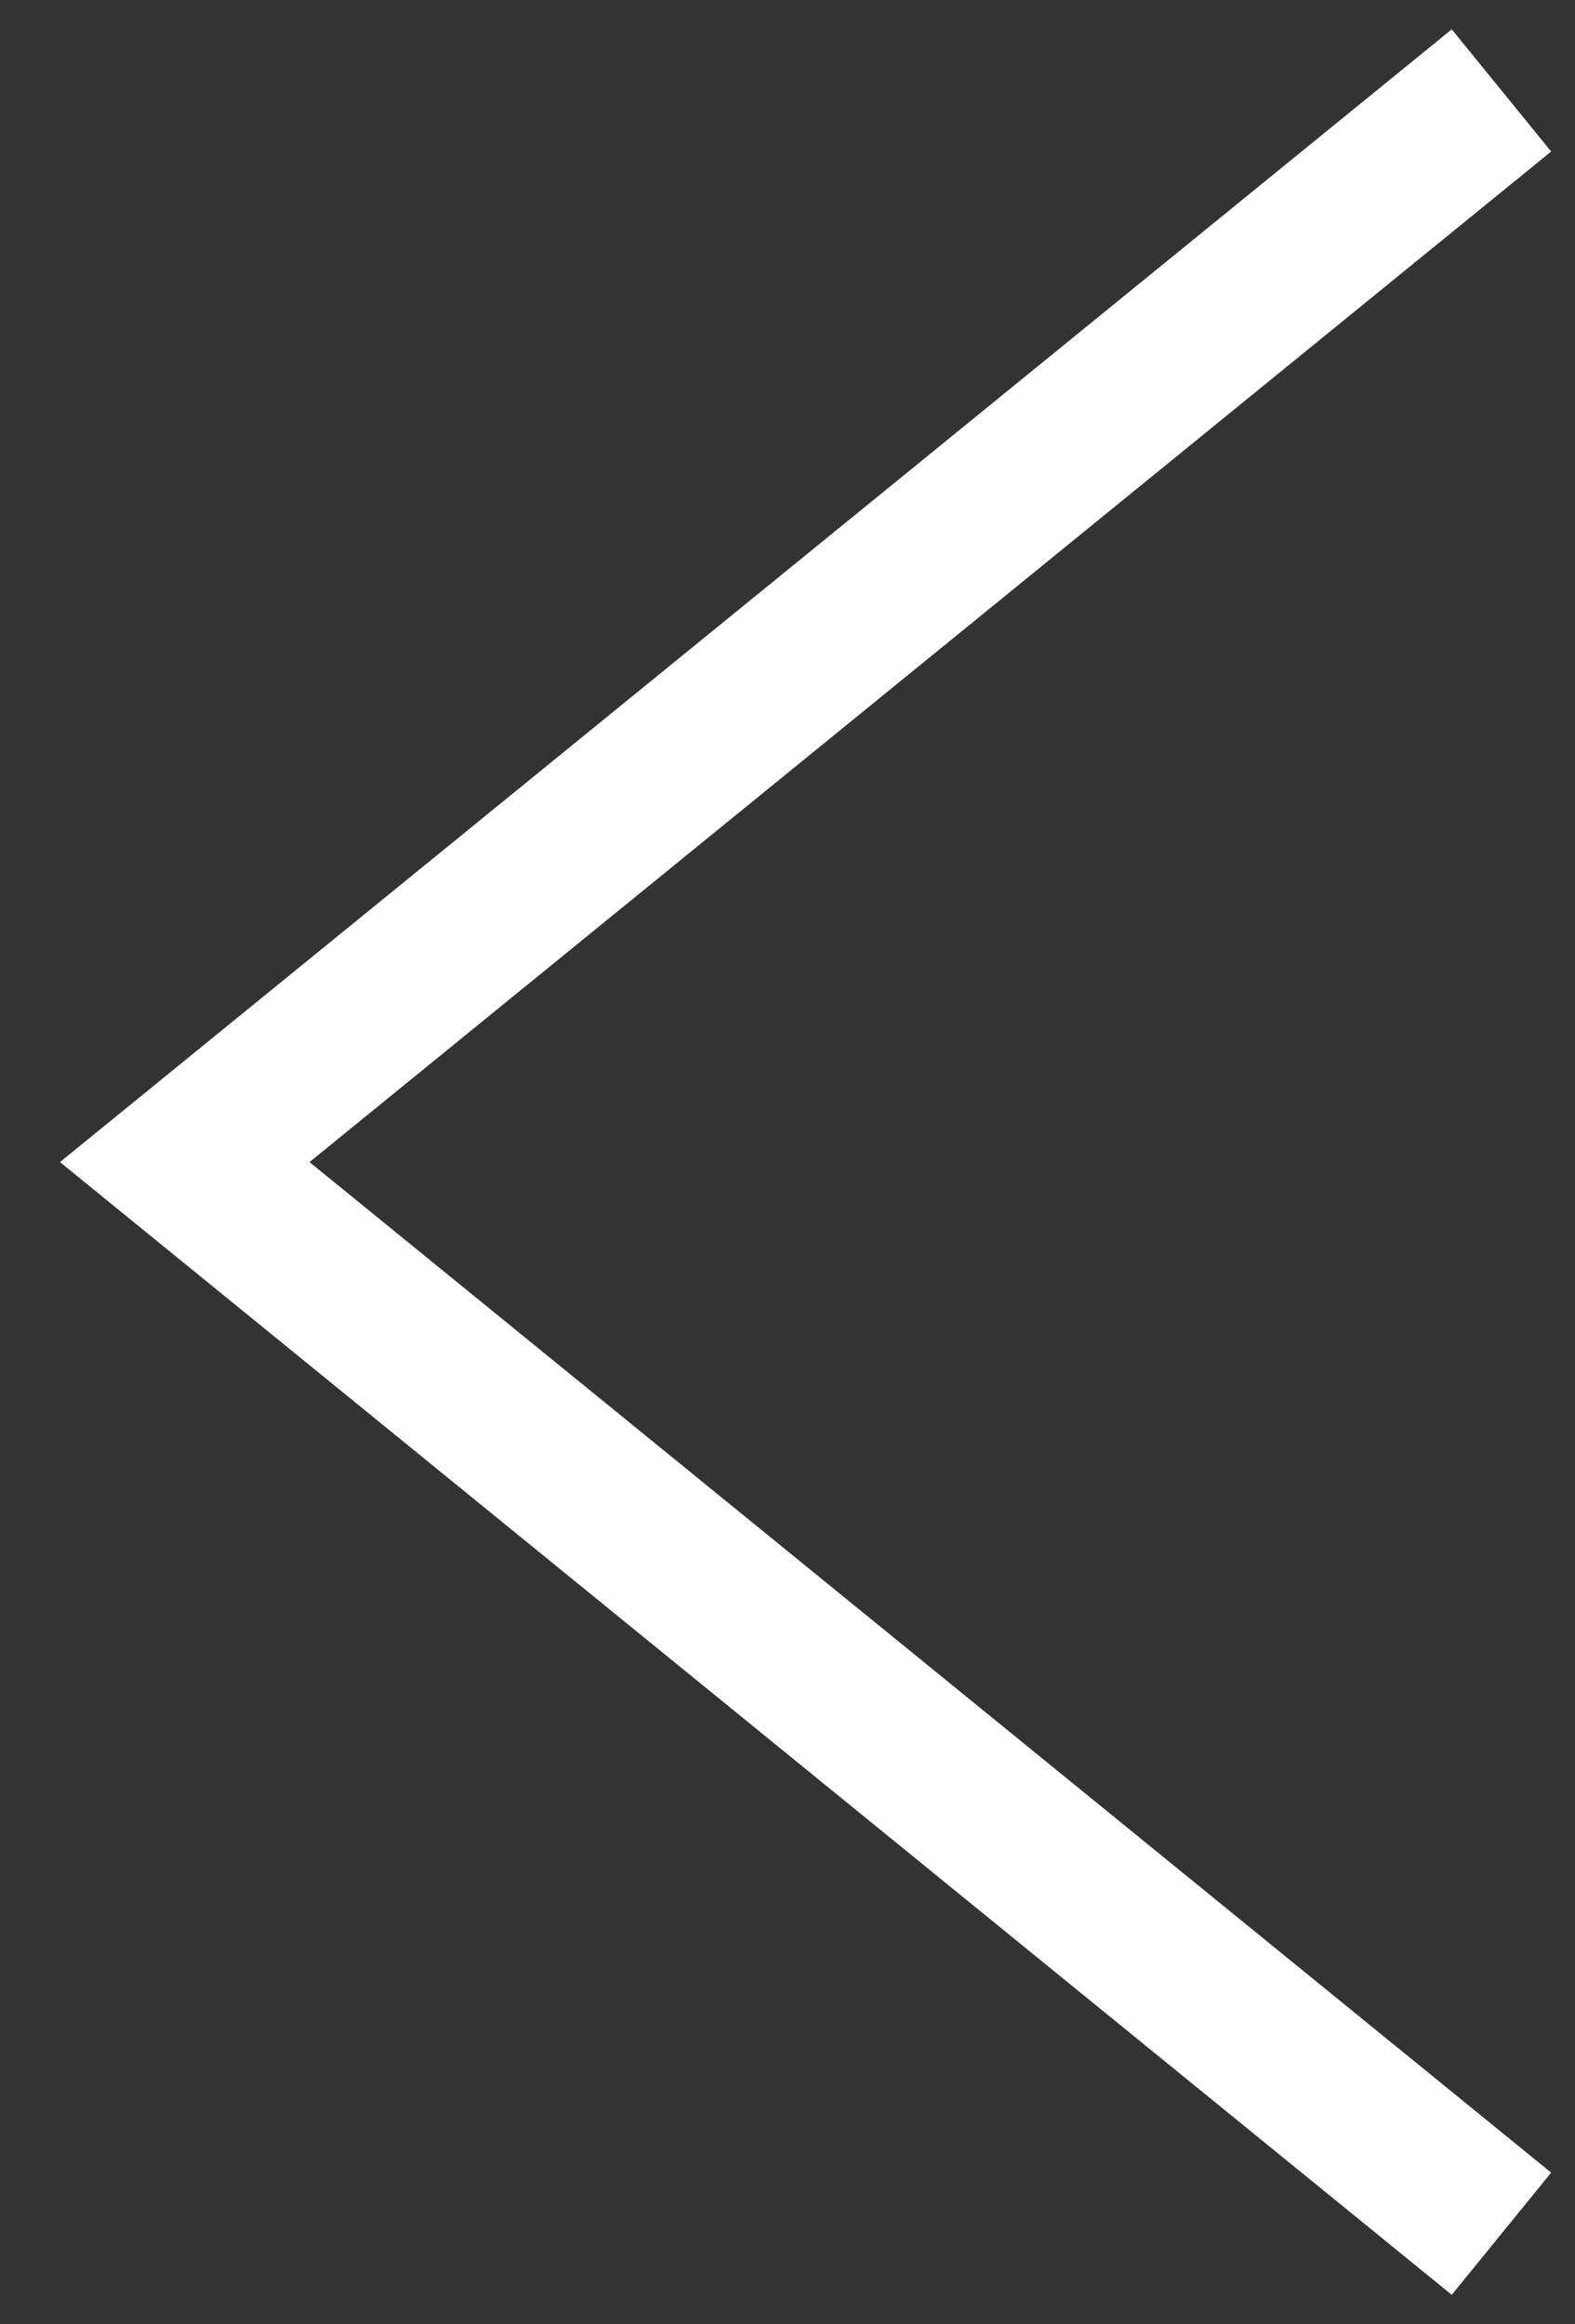 <svg xmlns="http://www.w3.org/2000/svg" width="20" height="29.506"><rect width="100%" height="100%" fill="#333333" stroke="none"/><defs><clipPath id="a"><path d="M0 9.573h20v-29.506H0z" transform="translate(0 19.933)" fill="none"/></clipPath></defs><g transform="rotate(180 10 14.753)" clip-path="url(#a)"><path d="M.934 28.358l16.72-13.605L.934 1.148" stroke="#fff" stroke-width="2" fill="none"/></g></svg>
